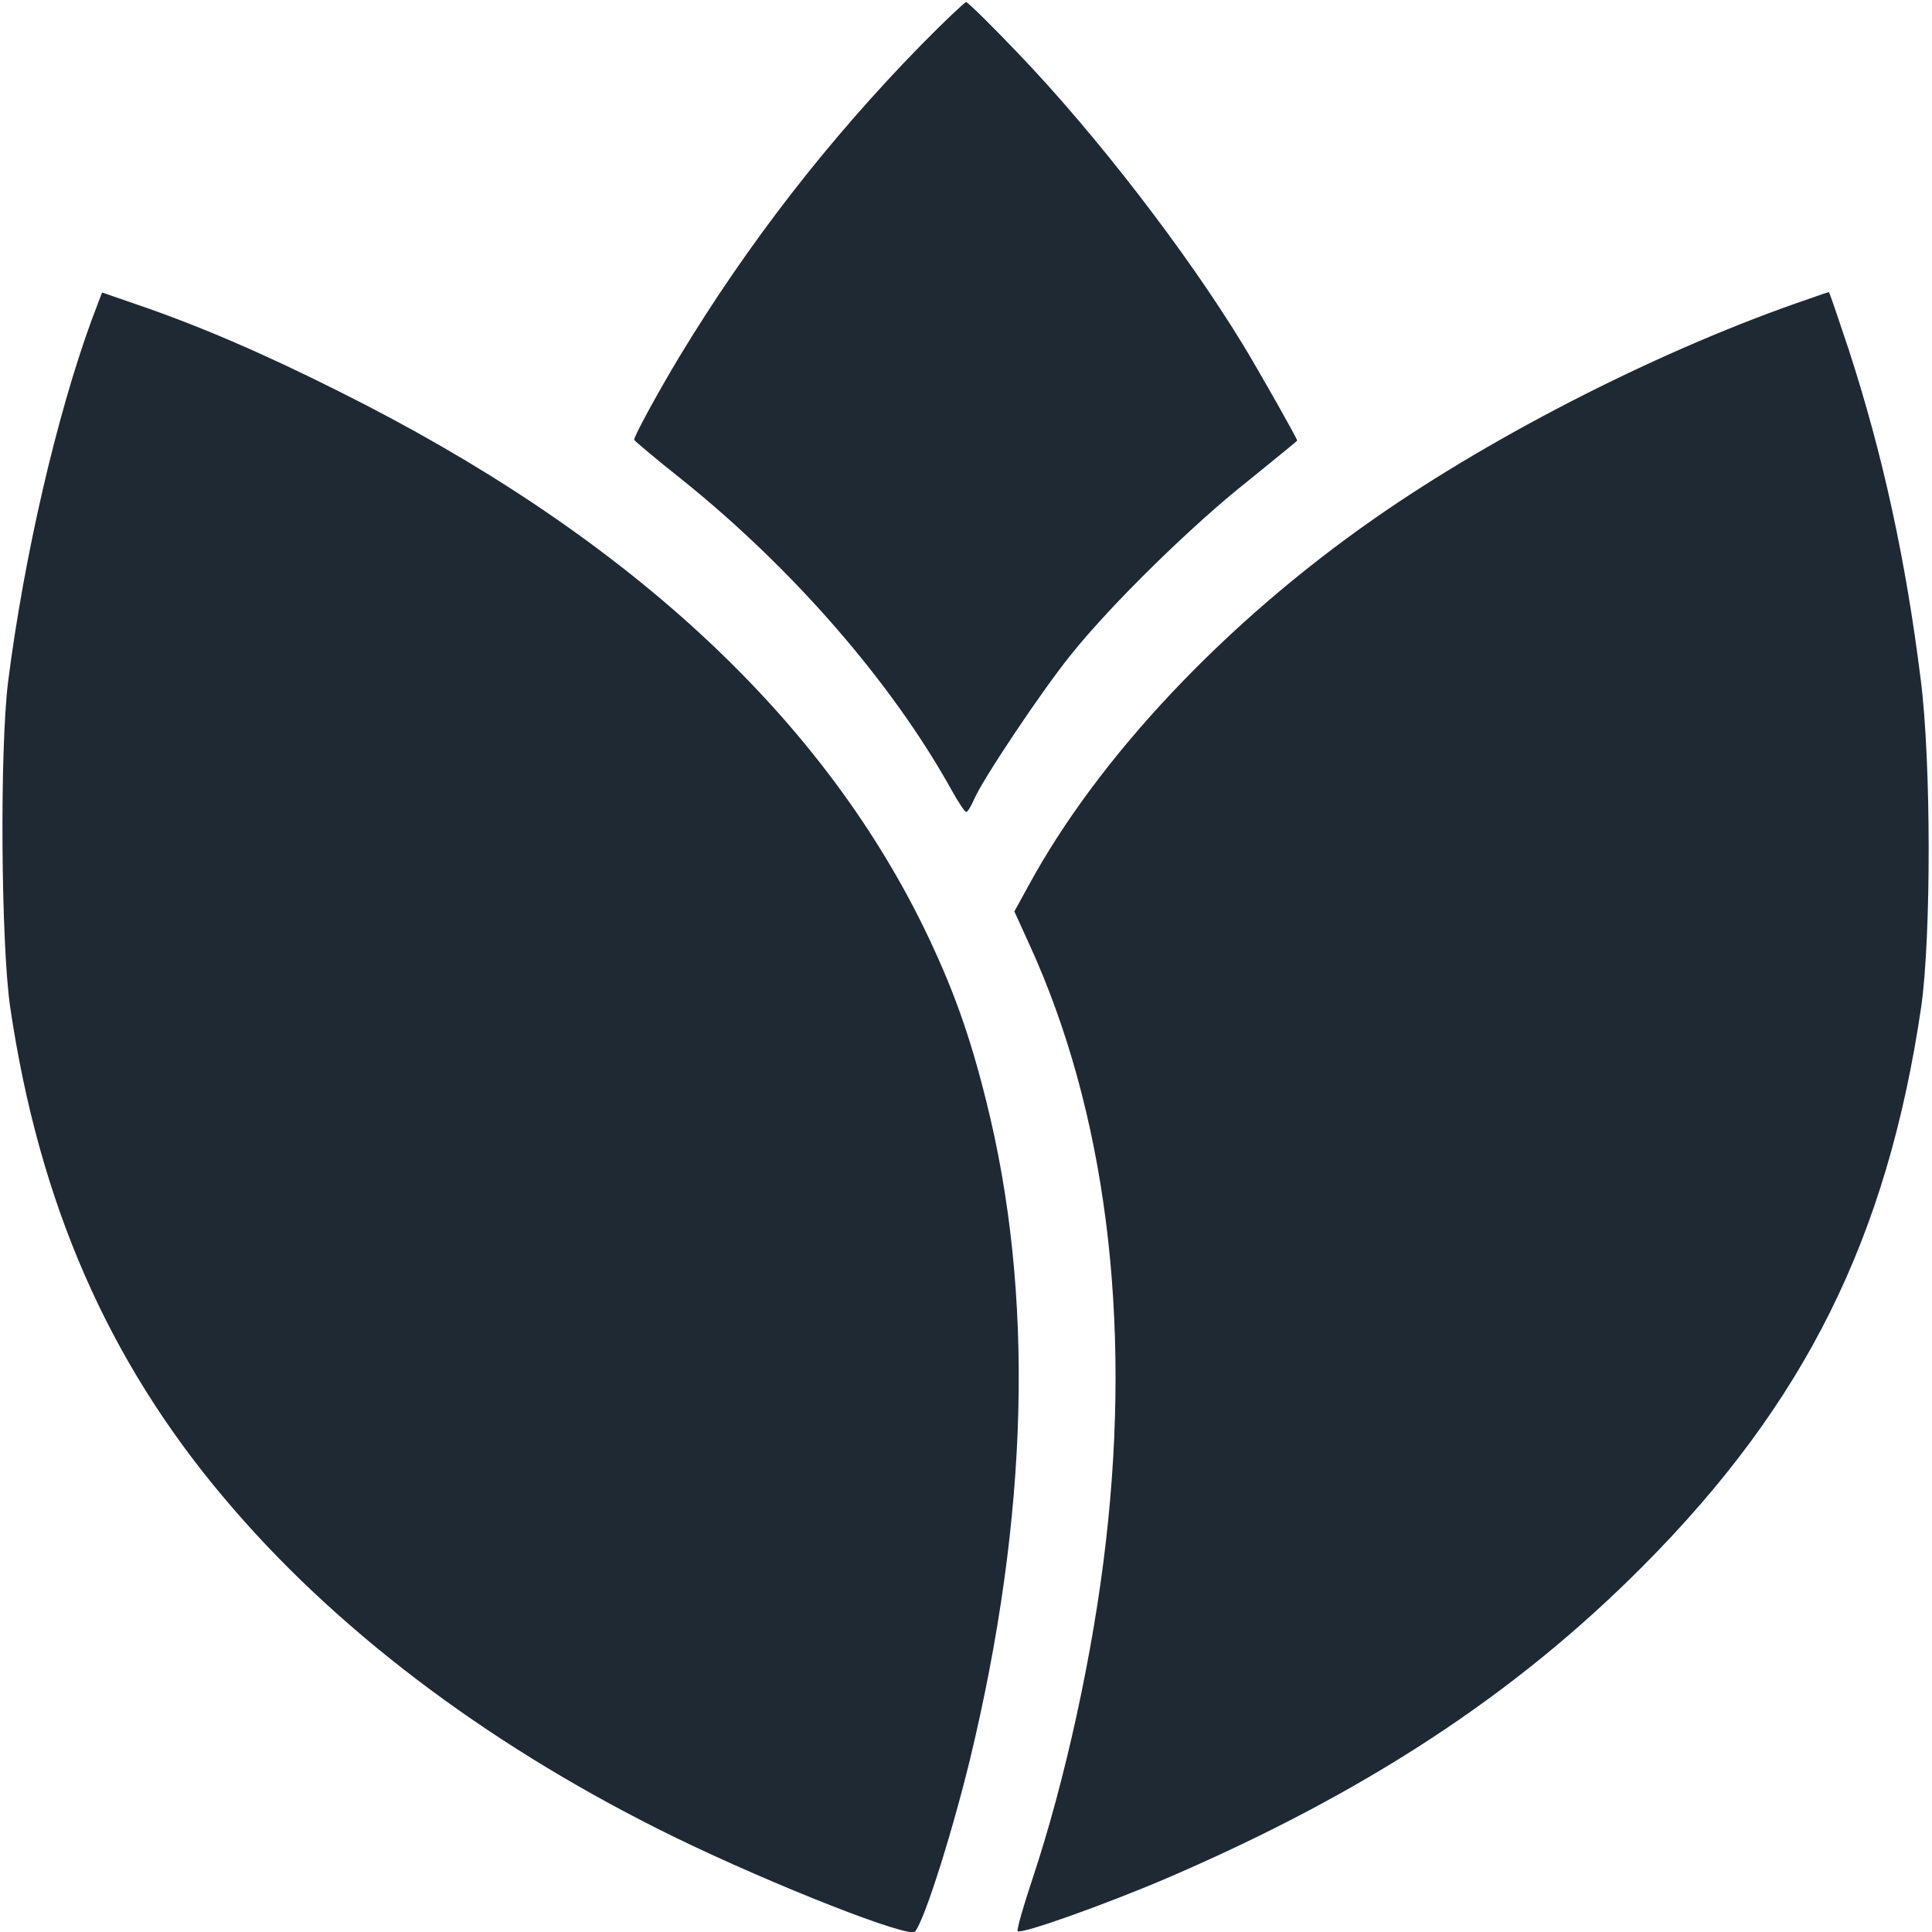 <svg xmlns="http://www.w3.org/2000/svg" version="1.1" xmlns:xlink="http://www.w3.org/1999/xlink" width="1000" height="1000"><style>
    #light-icon {
      display: inline;
    }
    #dark-icon {
      display: none;
    }

    @media (prefers-color-scheme: dark) {
      #light-icon {
        display: none;
      }
      #dark-icon {
        display: inline;
      }
    }
  </style><g id="light-icon"><svg xmlns="http://www.w3.org/2000/svg" version="1.1" xmlns:xlink="http://www.w3.org/1999/xlink" width="1000" height="1000"><g><g transform="matrix(1.629,0,0,1.629,0.814,0)"><svg xmlns="http://www.w3.org/2000/svg" version="1.1" xmlns:xlink="http://www.w3.org/1999/xlink" width="613" height="614"><svg width="613" height="614" viewBox="0 0 613 614" fill="none" xmlns="http://www.w3.org/2000/svg">
<path d="M292.2 14.267C262.733 44.4 237.133 77.333 215.133 113.733C208.333 125.067 201 138.533 201 139.733C201 140 207.8 145.733 216.2 152.4C251.4 180.667 282.733 216.667 301.8 250.933C303.933 254.8 306.067 258 306.467 258C307 258 308.067 256.133 309 254C311.667 247.733 330.333 219.733 339.8 208C352.6 192 378.333 166.8 396.067 152.8C404.6 145.867 411.667 140.133 411.667 140C411.667 139.333 399.667 118.133 394.333 109.333C376.333 79.867 347.8 42.8 323 16.933C314.467 8 307 0.667 306.467 0.667C306.067 0.667 299.533 6.8 292.2 14.267Z" fill="#1E2934"></path>
<path d="M28.6 101.733C17.533 132 7.133 176.8 2.067 216.667C-0.6 238.133 -0.2 299.733 2.733 320C11.933 382.267 33.8 432.267 70.733 476C105.267 517.067 152.867 553.2 209 581.333C237.933 595.867 282.867 614 289.8 614C291.933 614 301.267 585.333 307.667 559.2C326.467 481.2 328.2 411.067 312.867 349.867C307.533 328.4 302.067 313.333 293 294.667C259.533 226.4 197.4 169.333 107.267 124.4C83.133 112.267 62.333 103.333 42.733 96.667L31.933 92.933L28.6 101.733Z" fill="#1E2934"></path>
<path d="M574.333 94.933C528.866 110.4 475.533 137.333 436.333 164.667C388.866 197.733 348.466 240.533 326.2 281.6L321.8 289.6L326.6 300.133C350.733 352.933 359.133 418.533 350.866 490C346.866 525.067 337.933 565.867 327.533 597.067C324.6 605.867 322.466 613.333 322.866 613.6C323.933 614.667 350.2 605.333 370.2 596.8C433.133 569.733 480.866 538.533 521.666 497.467C573 445.867 599.133 393.333 609.933 320C613.133 297.6 613.133 242.133 609.8 216C605 177.467 597.666 144.133 586.866 110.933C583.533 100.933 580.733 92.667 580.6 92.8C580.466 92.8 577.666 93.733 574.333 94.933Z" fill="#1E2934"></path>
</svg></svg></g></g></svg></g><g id="dark-icon"><svg xmlns="http://www.w3.org/2000/svg" version="1.1" xmlns:xlink="http://www.w3.org/1999/xlink" width="1000" height="1000"><g><g transform="matrix(1.629,0,0,1.629,0.814,0)"><svg xmlns="http://www.w3.org/2000/svg" version="1.1" xmlns:xlink="http://www.w3.org/1999/xlink" width="613" height="614"><svg width="613" height="614" viewBox="0 0 613 614" fill="none" xmlns="http://www.w3.org/2000/svg">
<path d="M291.919 13.6C262.452 43.733 236.852 76.667 214.852 113.067C208.052 124.4 200.719 137.867 200.719 139.067C200.719 139.333 207.519 145.067 215.919 151.733C251.119 180 282.452 216 301.519 250.267C303.652 254.133 305.786 257.333 306.186 257.333C306.719 257.333 307.786 255.467 308.719 253.333C311.386 247.067 330.052 219.067 339.519 207.333C352.319 191.333 378.052 166.133 395.786 152.133C404.319 145.2 411.386 139.467 411.386 139.333C411.386 138.667 399.386 117.467 394.052 108.667C376.052 79.2 347.519 42.133 322.719 16.267C314.186 7.333 306.719 2.72691e-05 306.186 2.72691e-05C305.786 2.72691e-05 299.252 6.133 291.919 13.6Z" fill="white"></path>
<path d="M28.319 101.067C17.252 131.333 6.852 176.133 1.786 216C-0.881 237.467 -0.481 299.067 2.452 319.333C11.652 381.6 33.519 431.6 70.452 475.333C104.986 516.4 152.586 552.533 208.719 580.667C237.652 595.2 282.586 613.333 289.519 613.333C291.652 613.333 300.986 584.667 307.386 558.533C326.186 480.533 327.919 410.4 312.586 349.2C307.252 327.733 301.786 312.667 292.719 294C259.252 225.733 197.119 168.667 106.986 123.733C82.852 111.6 62.052 102.667 42.452 96L31.652 92.267L28.319 101.067Z" fill="white"></path>
<path d="M574.052 94.267C528.586 109.733 475.252 136.667 436.052 164C388.586 197.067 348.186 239.867 325.919 280.933L321.519 288.933L326.319 299.467C350.452 352.267 358.852 417.867 350.586 489.333C346.586 524.4 337.652 565.2 327.252 596.4C324.319 605.2 322.186 612.667 322.586 612.933C323.652 614 349.919 604.667 369.919 596.133C432.852 569.067 480.586 537.867 521.386 496.8C572.719 445.2 598.852 392.667 609.652 319.333C612.852 296.933 612.852 241.467 609.519 215.333C604.719 176.8 597.386 143.467 586.586 110.267C583.252 100.267 580.452 92 580.319 92.133C580.186 92.133 577.386 93.067 574.052 94.267Z" fill="white"></path>
</svg></svg></g></g></svg></g></svg>